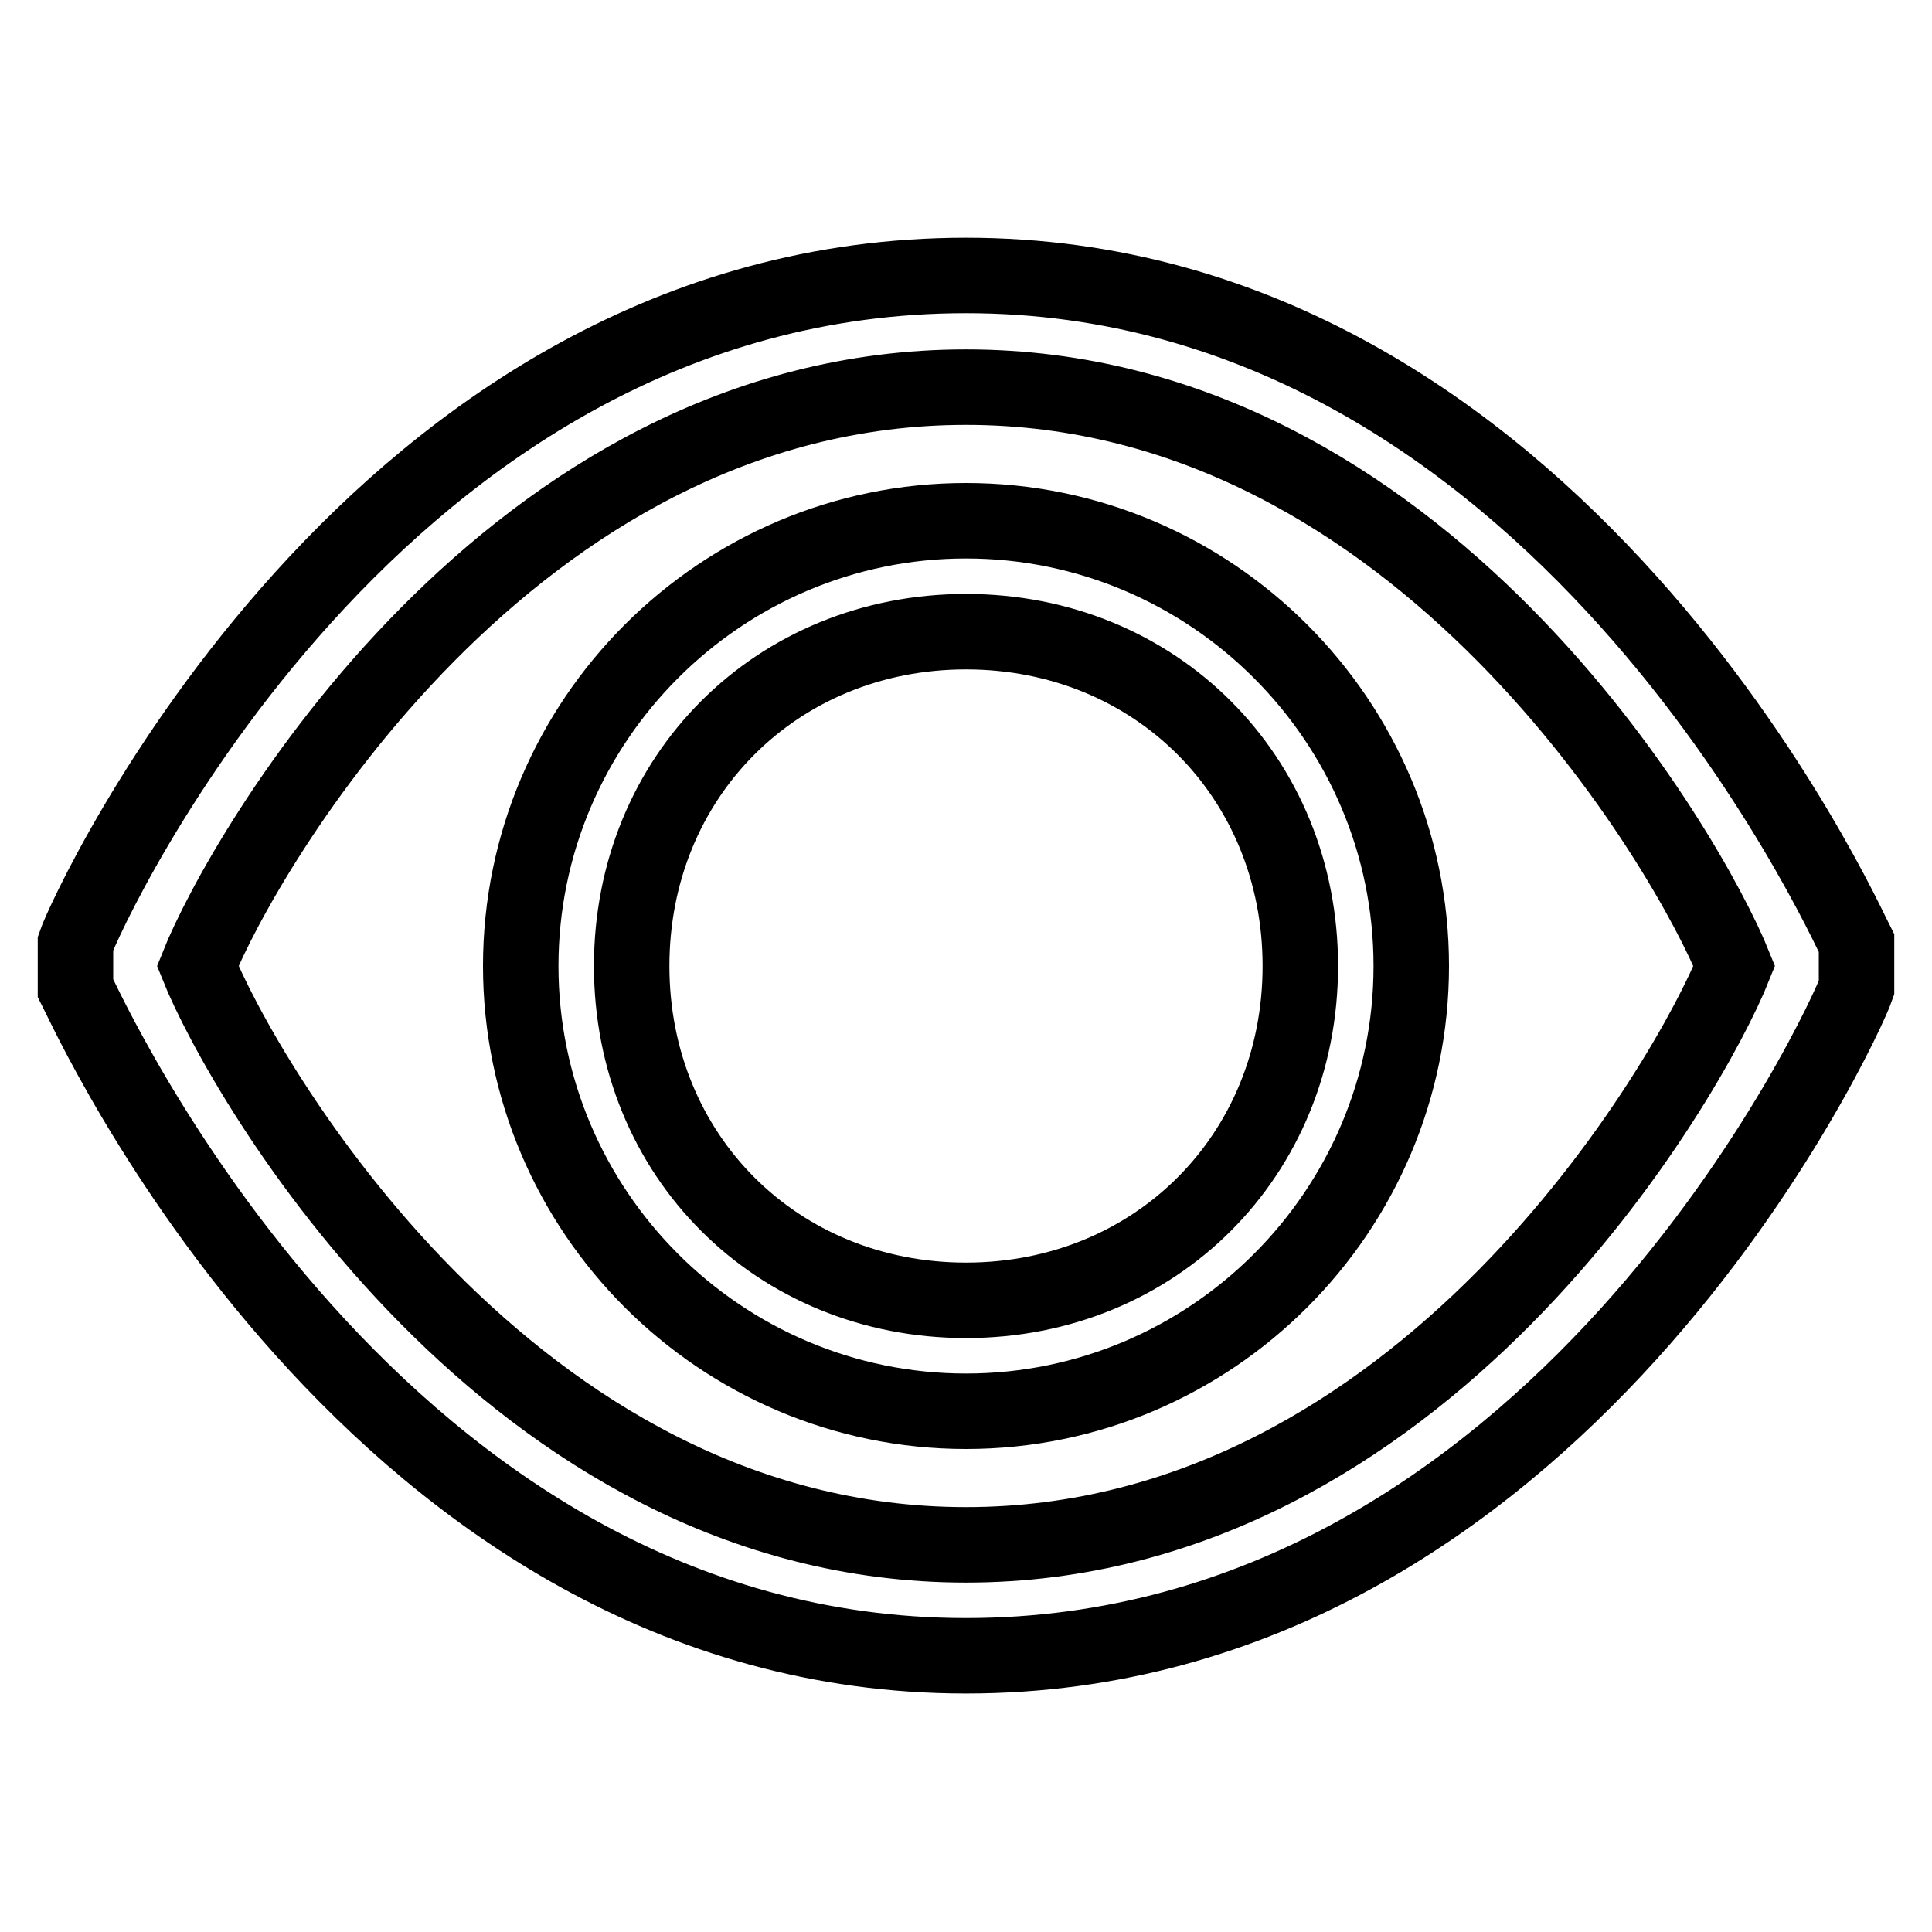 <?xml version="1.0" encoding="utf-8"?>
<!-- Svg Vector Icons : http://www.onlinewebfonts.com/icon -->
<!DOCTYPE svg PUBLIC "-//W3C//DTD SVG 1.1//EN" "http://www.w3.org/Graphics/SVG/1.1/DTD/svg11.dtd">
<svg version="1.1" xmlns="http://www.w3.org/2000/svg" xmlns:xlink="http://www.w3.org/1999/xlink" x="0px" y="0px" viewBox="0 0 256 256" enable-background="new 0 0 256 256" xml:space="preserve">
<g> <path stroke-width="10" fill-opacity="0" stroke="#000000"  d="M246,125c-1.5-2.9-39.8-88.5-118-88.5S11.5,120.6,10,125v5.9c1.5,2.9,39.8,88.5,118,88.5 s116.5-84.1,118-88.5V125z M128,204.7c-60.5,0-95.9-62-101.8-76.7c5.9-14.8,41.3-76.7,101.8-76.7c60.5,0,95.9,62,101.8,76.7 C223.9,142.8,188.5,204.7,128,204.7z"/> <path stroke-width="10" fill-opacity="0" stroke="#000000"  d="M128,69c-32.5,0-59,26.5-59,59s26.5,59,59,59s59-26.5,59-59S160.5,69,128,69z M128,172.3 c-25.1,0-44.3-19.2-44.3-44.3s19.2-44.3,44.3-44.3s44.3,19.2,44.3,44.3S153.1,172.3,128,172.3z"/></g>
</svg>